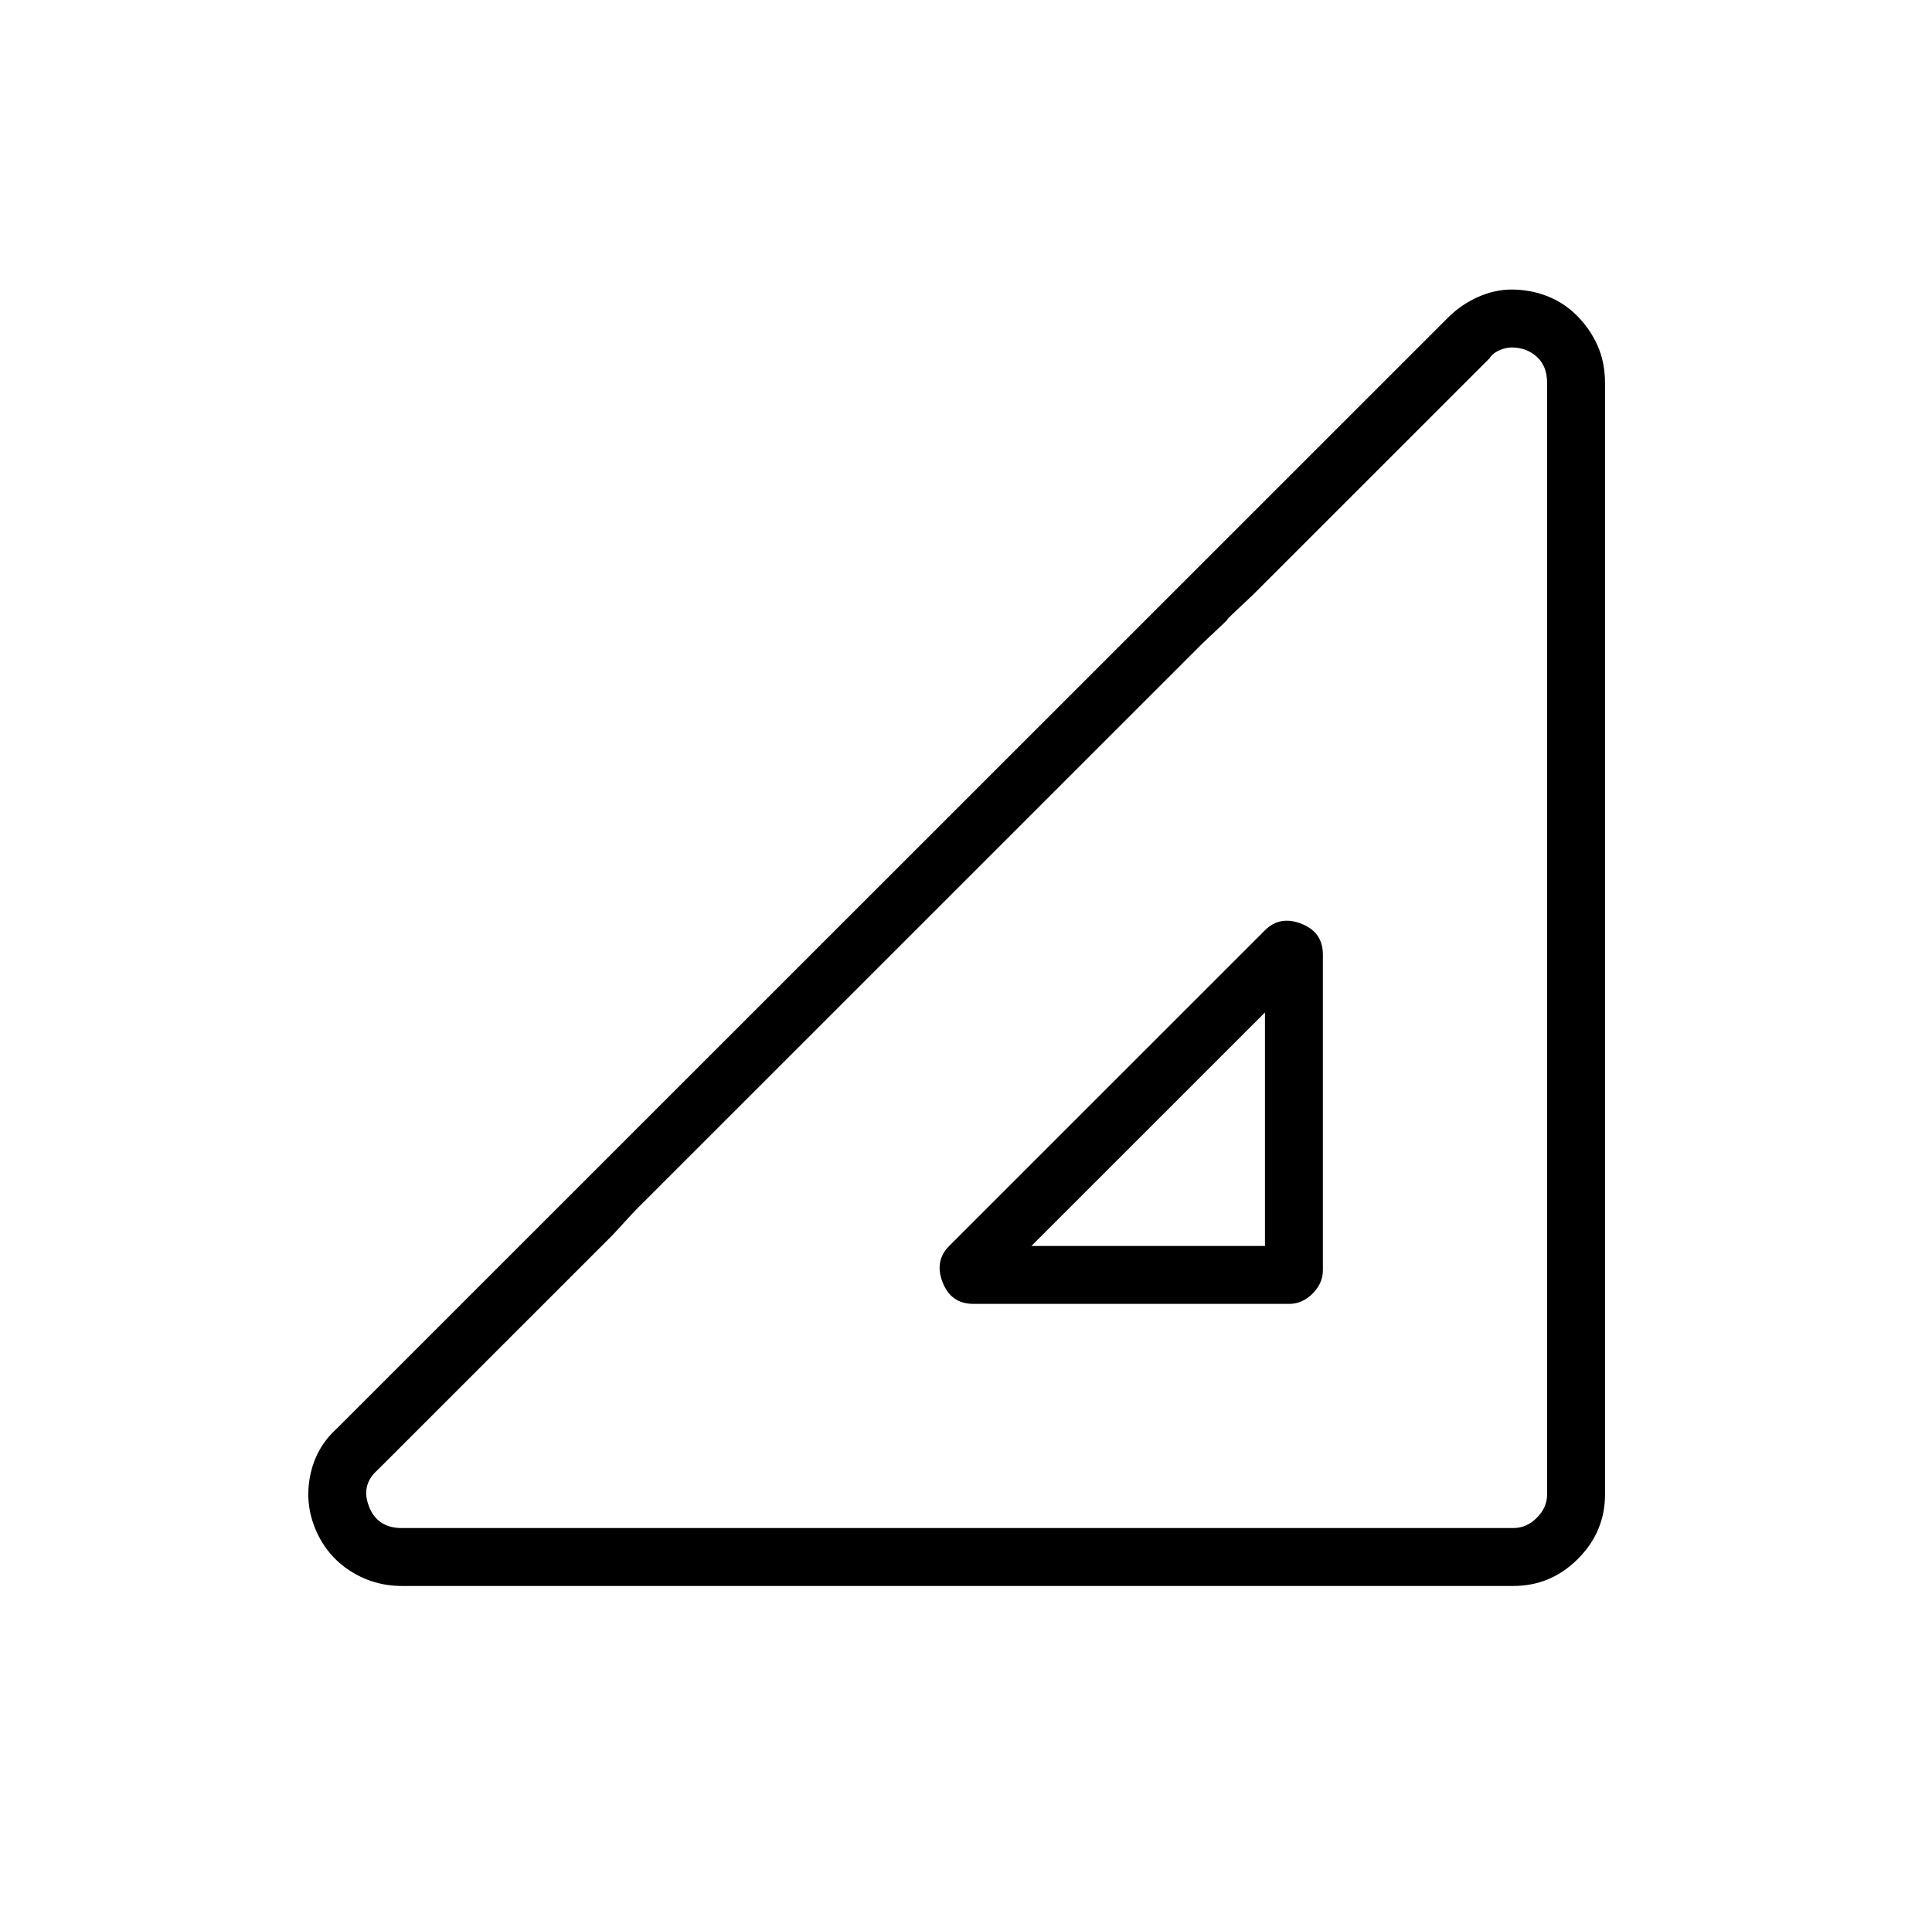 <?xml version="1.0" standalone="no"?>
<!DOCTYPE svg PUBLIC "-//W3C//DTD SVG 1.1//EN" "http://www.w3.org/Graphics/SVG/1.1/DTD/svg11.dtd" >
<svg xmlns="http://www.w3.org/2000/svg" xmlns:xlink="http://www.w3.org/1999/xlink" version="1.1" viewBox="-10 0 1034 1024">
  <g transform="matrix(1 0 0 -1 0 960)">
   <path fill="currentColor"
d="M799 774q-3 0 -6.5 -1.5t-5.5 -4.5l-126 -126q-16 -15 -14 -13.5t-13 -12.5l-53 -53q-13 -13 -12.5 -12.5t-13.5 -13.5l-53 -53l-16 -16l-10 -10l-53 -53l-15 -15l-11 -11l-53 -53l-14.5 -14.5t-11.5 -12.5l-126 -126q-9 -8 -4.5 -19.5t17.5 -11.5h595q7 0 12.5 5.5
t5.5 12.5v595q0 9 -5.5 14t-13.5 5v0zM680 262h-169q-12 0 -16.5 11.5t3.5 19.5l169 169q8 8 19.5 3.5t11.5 -16.5v-169q0 -7 -5.5 -12.5t-12.5 -5.5zM799 805q10 0 19 -3.5t16 -10.5t11 -16t4 -20v-595q0 -20 -14.5 -34.5t-34.5 -14.5h-595q-15 0 -27.5 8t-18.5 22t-3 29
t14 25l595 595q7 7 16 11t18 4v0zM667 293v125l-125 -125h125z" />
  </g>

</svg>
